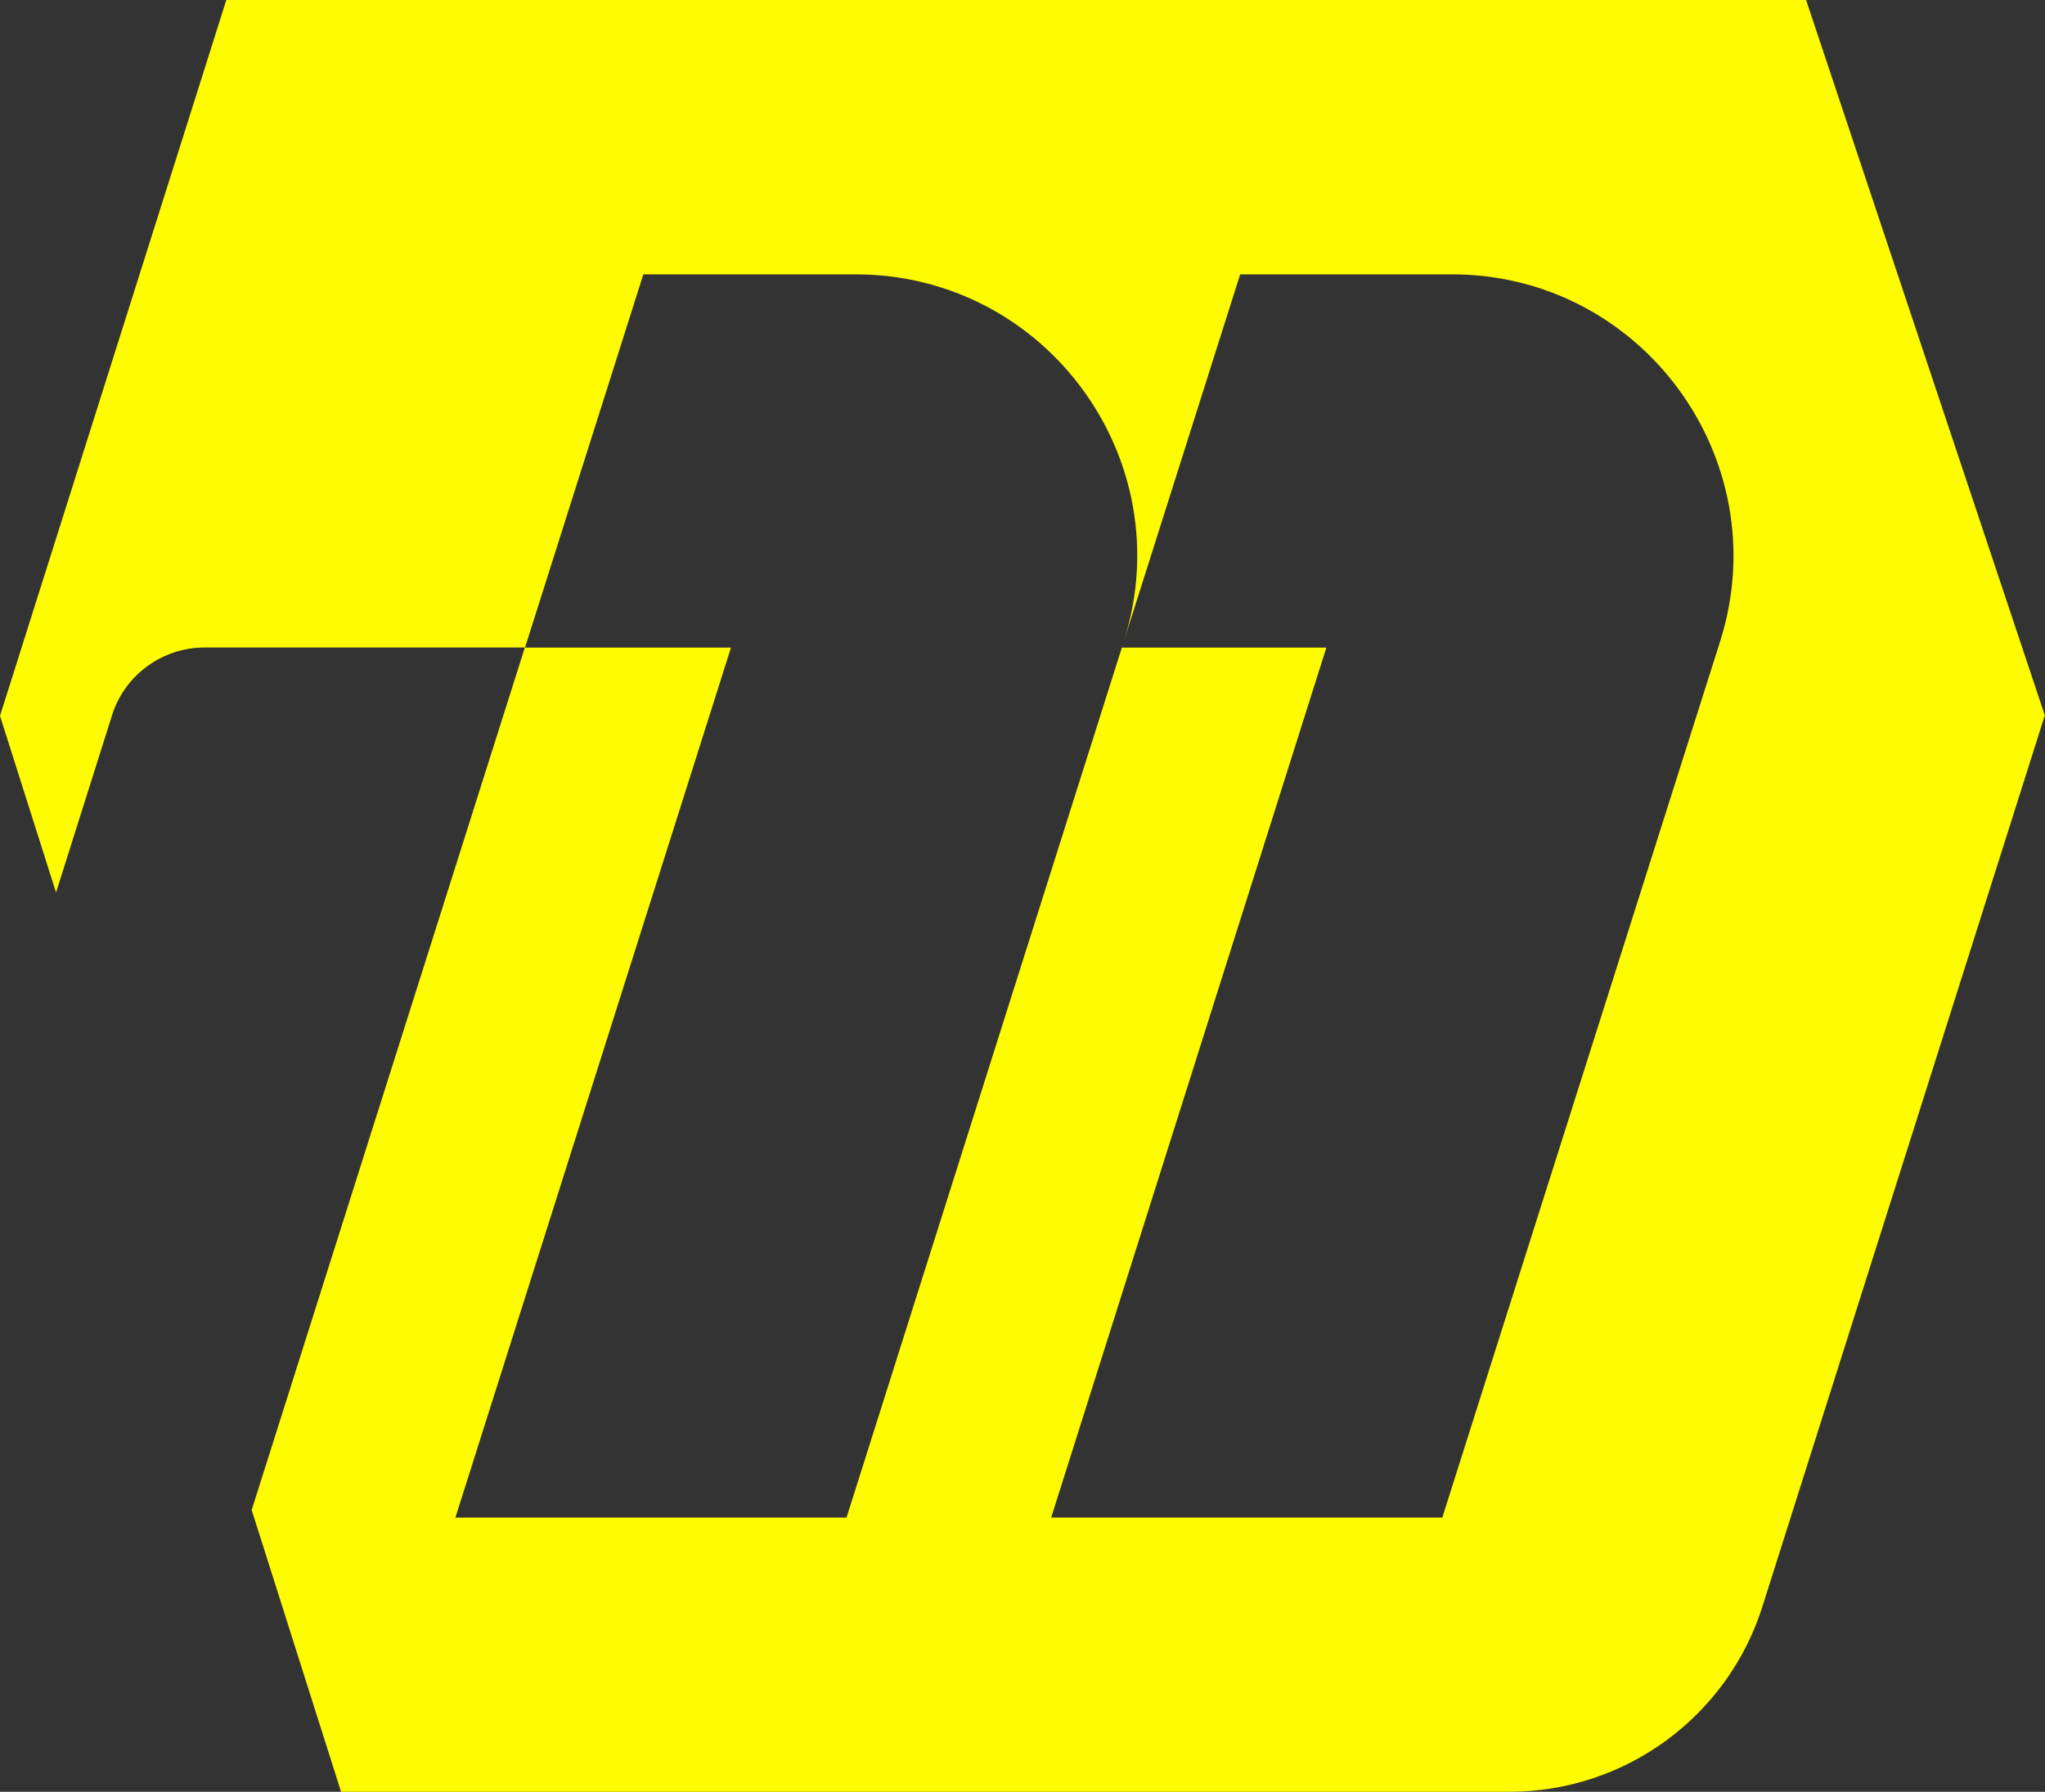 <svg xmlns="http://www.w3.org/2000/svg" viewBox="0 0 153.98 134.93"><rect x="0" y="0" width="153.98" height="134.93" fill="#333333" stroke="none"/><path d="M153.98 53.91 135.99 0H17.04L0 53.91l4.22 13.3 4.22-13.36c.95-3.02 3.79-5.09 6.96-5.09h24.12l-20.57 64.95 6.73 21.22h87.98c8.7 0 16.41-5.64 19.04-13.94l21.26-67.1h.02ZM39.53 48.77l8.91-28.11h15.97c14.35 0 24.54 13.93 20.22 27.6l8.75-27.6h15.94c14.31 0 24.5 13.92 20.22 27.57l-.17.54-20.77 65.51H79.15l20.72-65.51h-15.4l-20.73 65.51H34.29l20.75-65.51H39.55Z" style="fill:#fffb00;fill-rule:evenodd"/></svg>